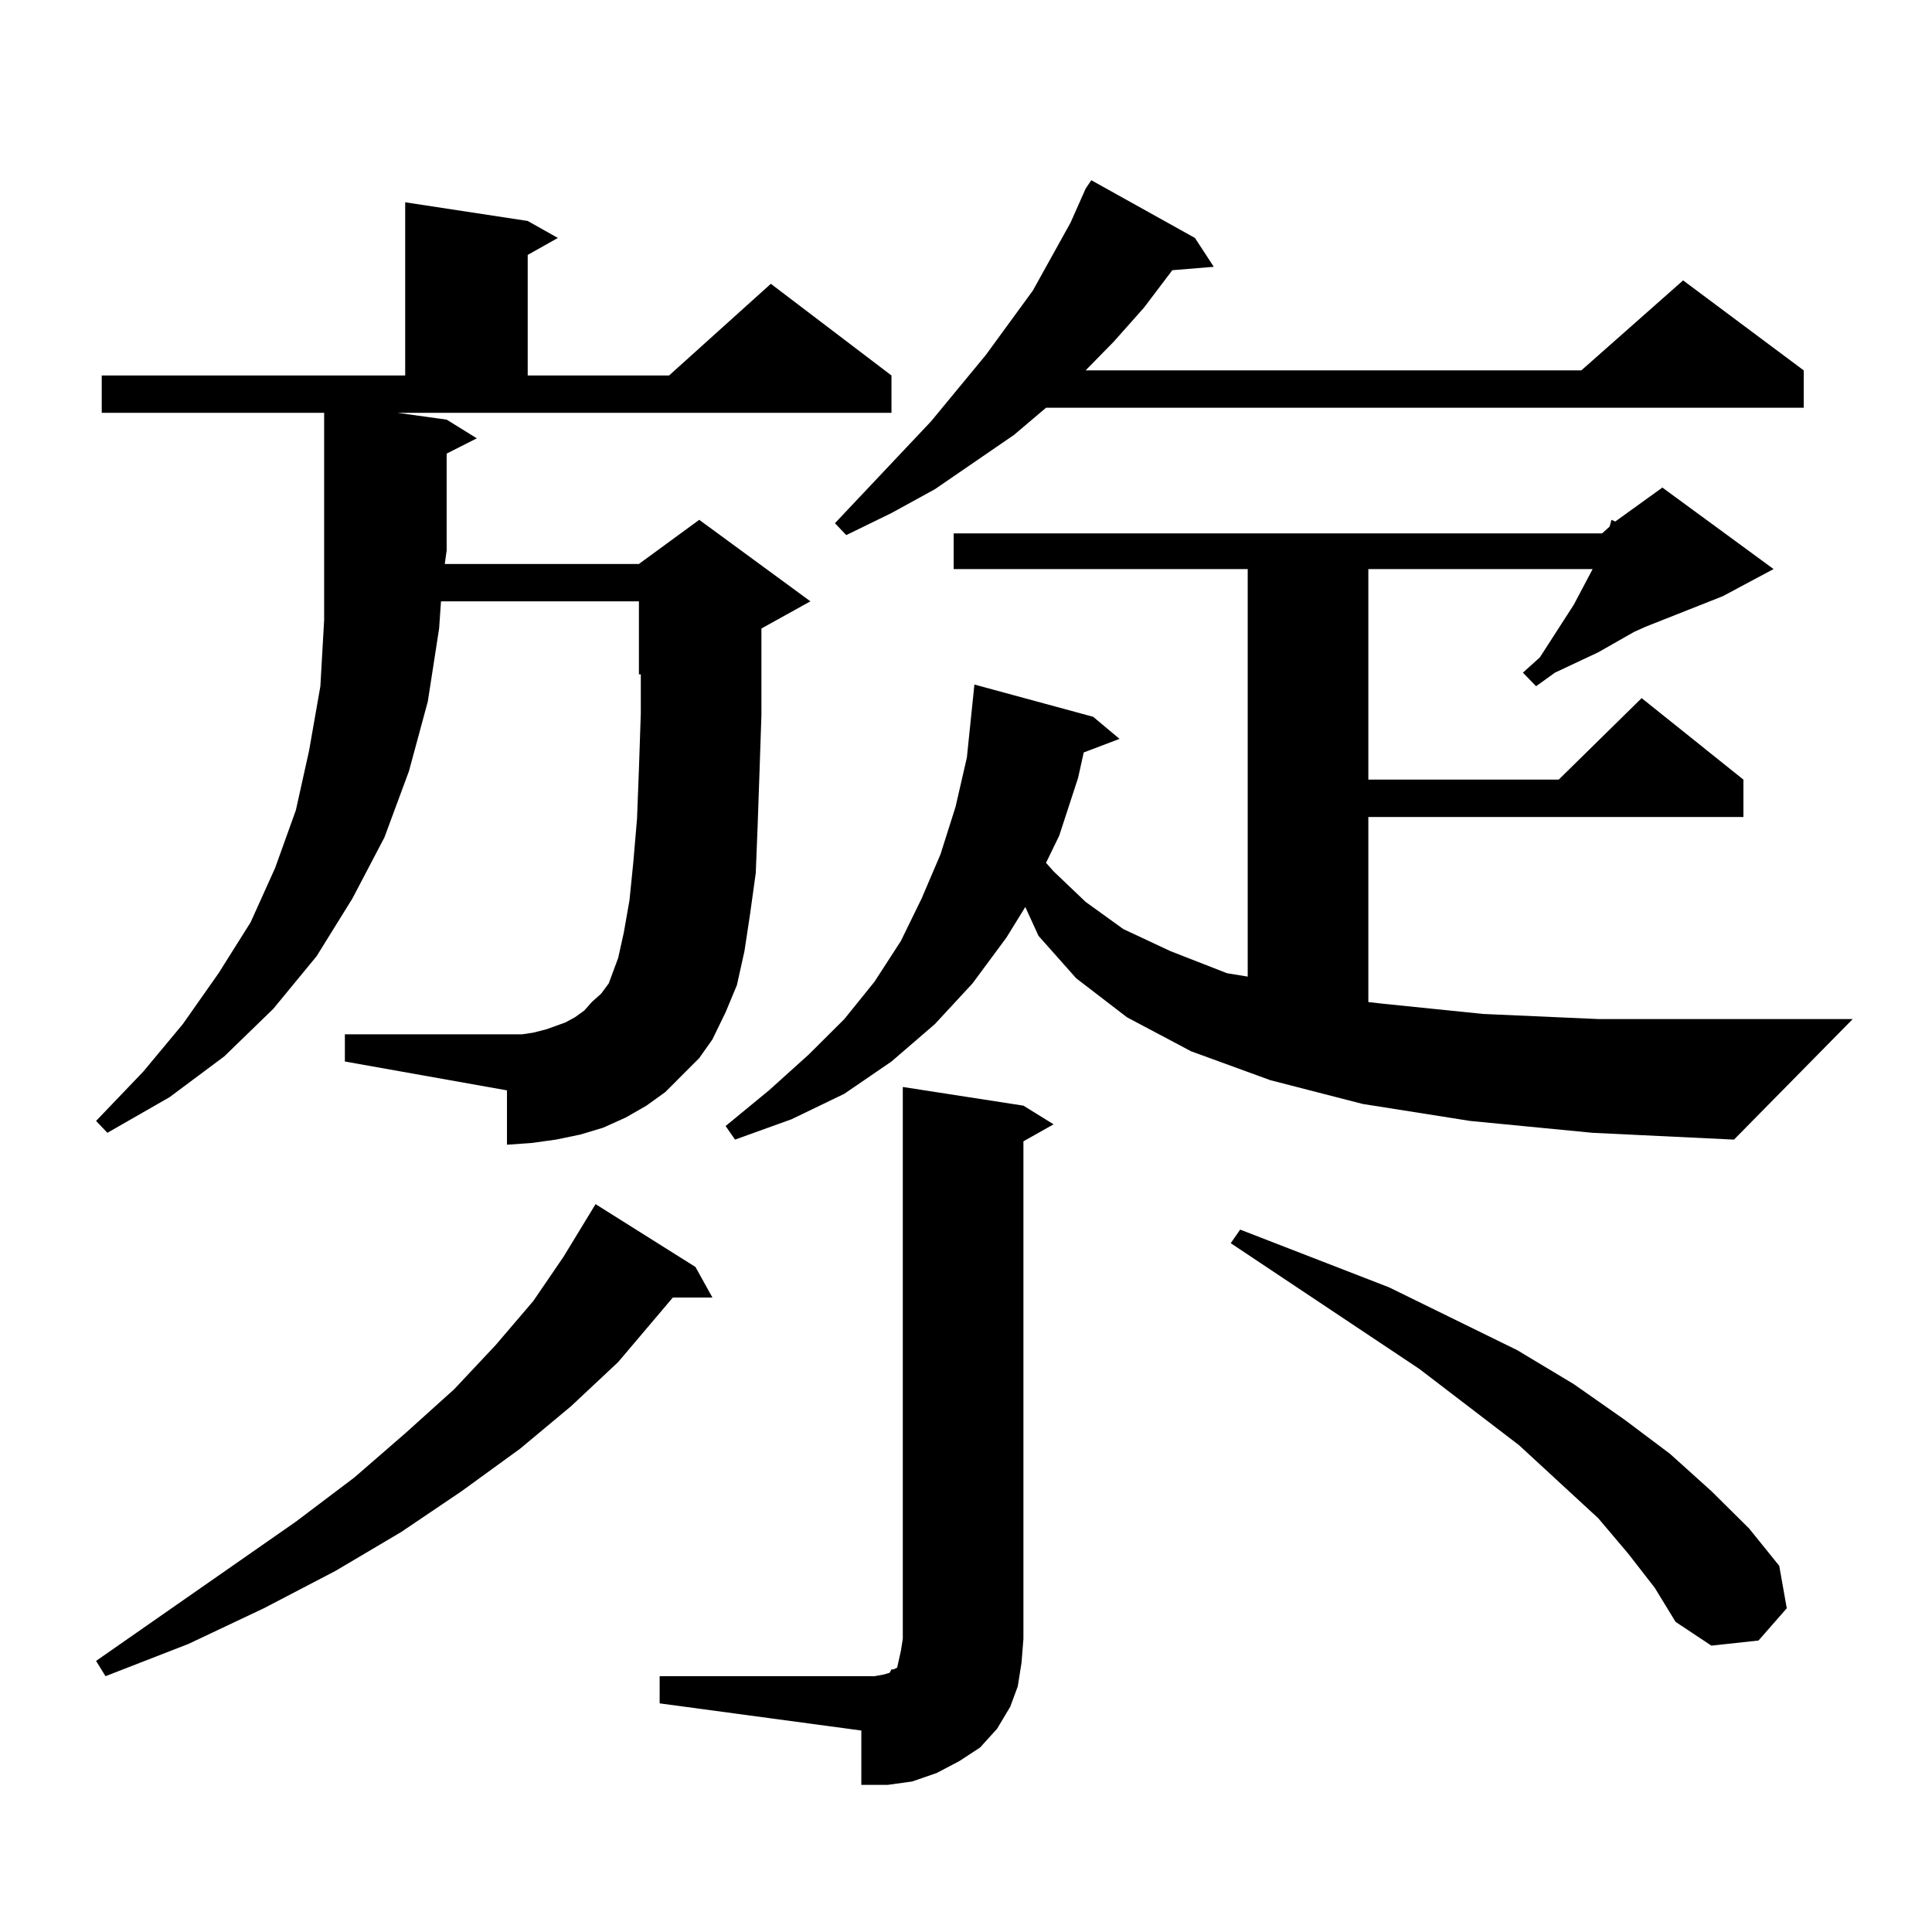 <?xml version="1.0" encoding="utf-8"?>
<!-- Generator: Adobe Illustrator 16.0.0, SVG Export Plug-In . SVG Version: 6.00 Build 0)  -->
<!DOCTYPE svg PUBLIC "-//W3C//DTD SVG 1.1//EN" "http://www.w3.org/Graphics/SVG/1.1/DTD/svg11.dtd">
<svg version="1.1" id="图层_1" xmlns="http://www.w3.org/2000/svg" xmlns:xlink="http://www.w3.org/1999/xlink" x="0px" y="0px"
	 width="1000px" height="1000px" viewBox="0 0 1000 1000" enable-background="new 0 0 1000 1000" xml:space="preserve">
<path d="M353.138,556.461l-8.78,8.789l-9.756,7.031l-10.731,6.152l-11.707,5.273l-11.707,3.516l-12.683,2.637l-12.683,1.758
	l-12.683,0.879v-28.125l-83.9-14.941v-14.063h83.9h7.805l5.854-0.879l6.829-1.758l4.878-1.758l4.878-1.758l4.878-2.637l4.878-3.516
	l3.902-4.395l4.878-4.395L315.09,509l1.951-5.273l2.927-7.91l2.927-13.184l2.927-16.699l1.951-19.336l1.951-22.852l0.976-25.488
	l0.976-29.004v-20.215h-0.976v-37.793H228.263l-0.976,14.063l-5.854,37.793l-9.756,36.035l-12.683,34.277l-16.585,31.641
	l-18.536,29.883l-22.438,27.246l-25.365,24.609l-28.292,21.094l-32.194,18.457l-5.854-6.152l24.39-25.488l20.487-24.609
	l18.536-26.367l16.585-26.367l12.683-28.125l10.731-29.883l6.829-30.762l5.854-33.398l1.951-34.277V213.688H52.658v-19.336h157.069
	v-89.648l63.413,9.668l15.609,8.789l-15.609,8.789v62.402h73.169l52.682-47.461l62.438,47.461v19.336H205.825l25.365,3.516
	l15.609,9.668l-15.609,7.91v50.098l-0.976,7.031h100.485l31.219-22.852l57.56,42.188l-25.365,14.063v11.426v33.398l-0.976,29.004
	l-0.976,28.125l-0.976,24.609l-2.927,21.094l-2.927,19.336l-3.902,17.578l-5.854,14.063l-6.829,14.063l-6.829,9.668L353.138,556.461
	z M359.967,655.777l8.78,15.82H348.26l-28.292,33.398l-24.39,22.852l-26.341,21.973l-30.243,21.973l-31.218,21.094l-34.146,20.215
	l-37.072,19.336l-39.023,18.457l-42.926,16.699l-4.878-7.91l103.412-72.07l30.243-22.852l26.341-22.852l25.365-22.852l21.462-22.852
	l19.512-22.852l15.609-22.852l16.585-27.246L359.967,655.777z M341.431,867.594h111.217l4.878-0.879l2.927-0.879l0.976-1.758h0.976
	l1.951-0.879l0.976-4.395l0.976-4.395l0.976-6.152V562.613l62.438,9.668l15.609,9.668l-15.609,8.789v257.52l-0.976,12.305
	l-1.951,12.305l-3.902,10.547l-6.829,11.426l-8.78,9.668l-10.731,7.031l-11.707,6.152l-12.683,4.395l-12.683,1.758h-13.658v-28.125
	l-104.388-14.063V867.594z M897.515,589.859l-73.169-3.516l-63.413-6.152l-55.608-8.789l-47.804-12.305l-40.975-14.941
	l-33.17-17.578l-26.341-20.215l-19.512-21.973l-6.829-14.941l-9.756,15.82L503.378,509l-19.512,21.094l-22.438,19.336l-24.39,16.699
	l-27.316,13.184l-29.268,10.547l-4.878-7.031l22.438-18.457l20.487-18.457l18.536-18.457l15.609-19.336l13.658-21.094l10.731-21.973
	l9.756-22.852l7.805-24.609l5.854-25.488l3.902-37.793l61.462,16.699l13.658,11.426l-18.536,7.031l-2.927,13.184l-9.756,29.883
	l-6.829,14.063l3.902,4.395l16.585,15.82l19.512,14.063l24.39,11.426l29.268,11.426l10.731,1.758V294.547H493.622V276.09h335.602
	l3.902-3.516l0.976-3.516l1.951,0.879l24.39-17.578l57.56,42.188l-26.341,14.063l-39.999,15.82l-5.854,2.637l-18.536,10.547
	l-22.438,10.547l-9.756,7.031l-6.829-7.031l8.78-7.91l17.561-27.246l9.756-18.457H708.251v108.984h98.534l42.926-42.188
	l52.682,42.188v19.336H708.251v95.801l7.805,0.879l51.706,5.273l59.511,2.637h131.704L897.515,589.859z M618.497,123.16
	l9.756,14.941l-21.463,1.758l-14.634,19.336l-15.609,17.578l-14.634,14.941h256.579l52.682-46.582l62.438,46.582v19.336H541.426
	l-16.585,14.063l-20.487,14.063l-20.487,14.063l-22.438,12.305l-23.414,11.426l-5.854-6.152l49.755-52.734l28.292-34.277
	l24.39-33.398l9.756-17.578l9.756-17.578l7.805-17.578l2.927-4.395L618.497,123.16z M842.882,804.313l-15.609-18.457l-40.975-37.793
	l-51.706-39.551l-97.559-65.039l4.878-7.031l77.071,29.883l66.34,32.52l29.268,17.578l26.341,18.457l23.414,17.578l21.463,19.336
	l19.512,19.336l15.609,19.336l3.902,21.973l-14.634,16.699l-24.39,2.637l-18.536-12.305l-10.731-17.578L842.882,804.313z"/>
</svg>
